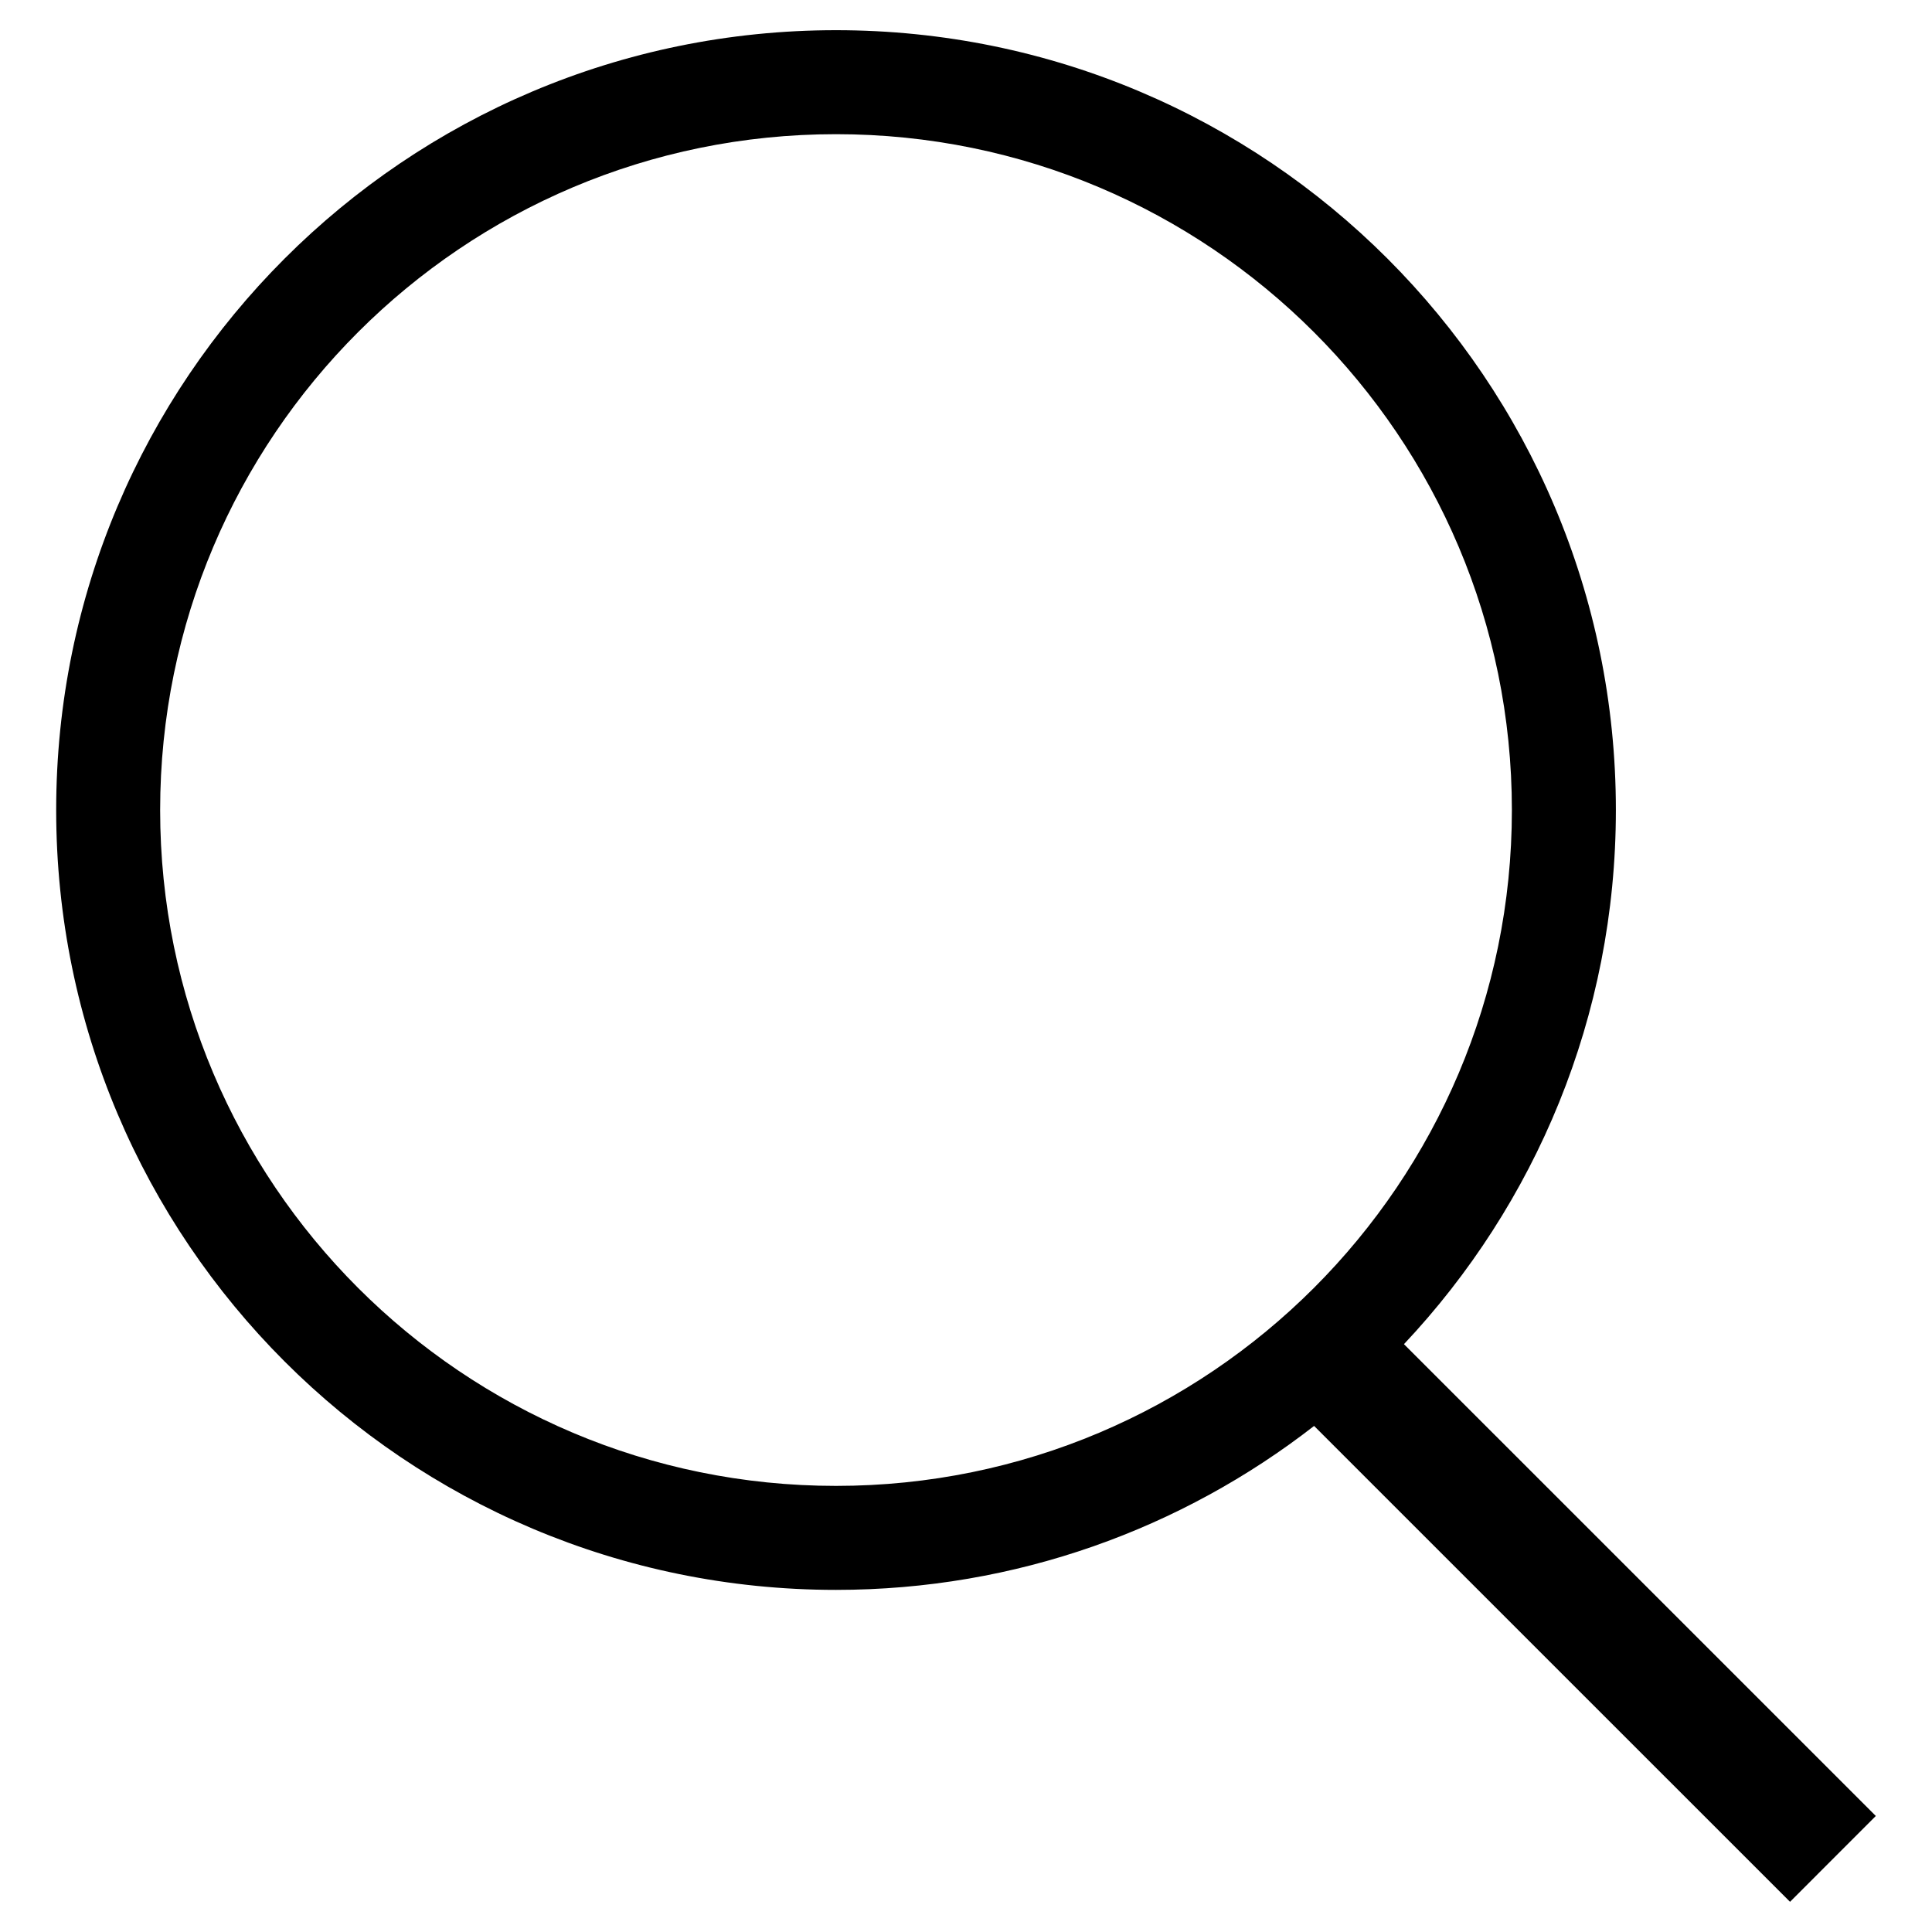 <svg class="svg-icon" style="width: 1em; height: 1em;vertical-align: middle;fill: currentColor;overflow: hidden;" viewBox="0 0 1024 1024" version="1.1" xmlns="http://www.w3.org/2000/svg"><path d="M818.992 437.008"  /><path d="M657.904 693.008"  /><path d="M658.096 725.008"  /><path d="M994.224 962.496 744.128 712.432c69.6-73.968 112.32-173.52 112.32-283.104C856.448 201.056 671.392 16 443.104 16 214.832 16 29.776 201.056 29.776 429.328c0 228.272 185.056 413.344 413.328 413.344 95.52 0 183.392-32.48 253.392-86.896L948.752 1008 994.224 962.496zM443.104 787.552c-197.84 0-358.224-160.384-358.224-358.208 0-197.856 160.368-358.224 358.224-358.224 197.824 0 358.224 160.384 358.224 358.224C801.328 627.168 640.928 787.552 443.104 787.552z"  /></svg>